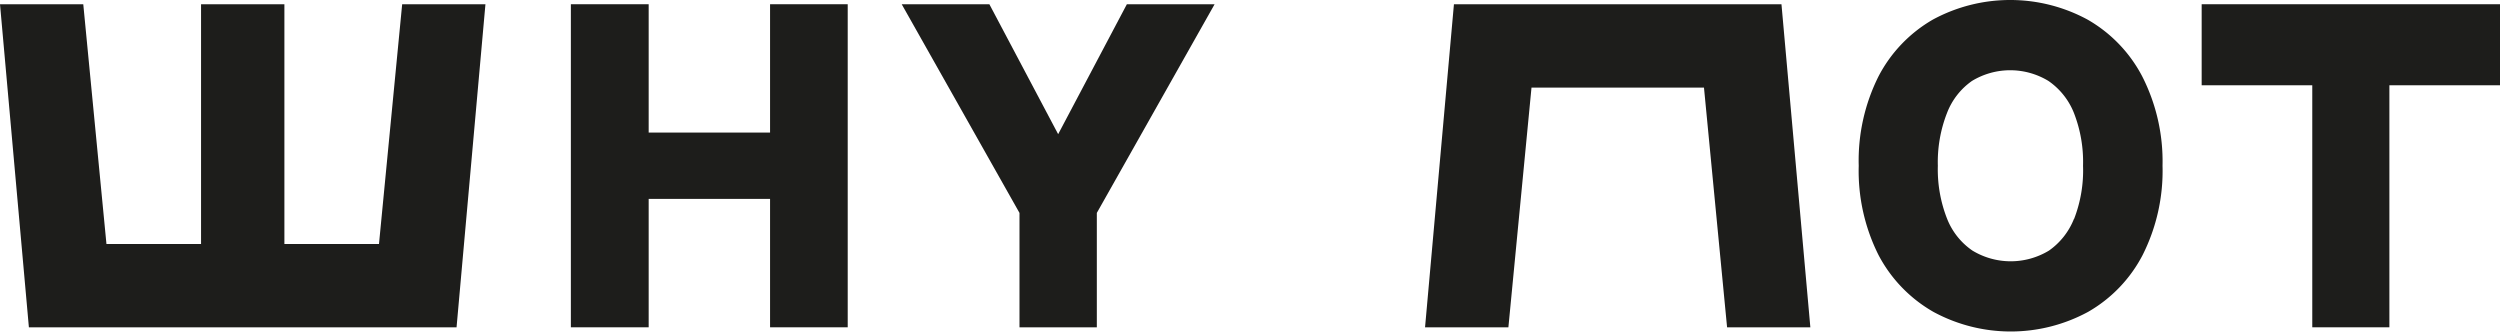 <svg xmlns="http://www.w3.org/2000/svg" viewBox="0 0 324.55 43.04"><defs><style>.cls-1{fill:#1d1d1b;}</style></defs><g id="Capa_2" data-name="Capa 2"><g id="Capa_1-2" data-name="Capa 1"><polygon class="cls-1" points="49.2 31.68 36.92 31.68 36.92 0.55 26.1 0.55 26.1 31.68 13.82 31.68 10.81 0.55 0 0.55 3.75 42.49 59.27 42.49 63.02 0.55 52.21 0.55 49.2 31.68"/><polygon class="cls-1" points="188.75 0.55 185 42.49 195.82 42.49 198.82 11.37 221.21 11.37 224.21 42.49 235.02 42.49 231.27 0.55 188.75 0.55"/><polygon class="cls-1" points="99.97 17.21 84.21 17.21 84.21 0.55 74.11 0.55 74.11 42.49 84.21 42.49 84.21 25.82 99.97 25.82 99.97 42.49 110.05 42.49 110.05 0.55 99.97 0.55 99.97 17.21"/><polygon class="cls-1" points="137.37 17.42 128.44 0.55 117.06 0.55 132.35 27.64 132.35 42.49 142.39 42.49 142.39 27.64 157.68 0.55 146.29 0.55 137.37 17.42"/><path class="cls-1" d="M271,2.54a21.09,21.09,0,0,0-20.07,0,18.19,18.19,0,0,0-7.06,7.37,24.4,24.4,0,0,0-2.57,11.61,24.34,24.34,0,0,0,2.57,11.59A18.28,18.28,0,0,0,251,40.49a21.06,21.06,0,0,0,20.07,0,18.11,18.11,0,0,0,7.08-7.37,24.28,24.28,0,0,0,2.59-11.61A24.28,24.28,0,0,0,278.1,9.91,18.18,18.18,0,0,0,271,2.54Zm-1.76,25.88A9.13,9.13,0,0,1,266,32.53a9.58,9.58,0,0,1-9.94,0,9,9,0,0,1-3.28-4.11,17.48,17.48,0,0,1-1.21-6.9,17.48,17.48,0,0,1,1.21-6.9A9,9,0,0,1,256,10.51a9.56,9.56,0,0,1,9.93,0,9.13,9.13,0,0,1,3.29,4.11,17.42,17.42,0,0,1,1.2,6.9A17.42,17.42,0,0,1,269.26,28.42Z"/><polygon class="cls-1" points="285.82 11.07 300.18 11.07 300.18 42.49 310.19 42.49 310.19 11.07 324.55 11.07 324.55 0.55 285.82 0.55 285.82 11.07"/></g></g></svg>